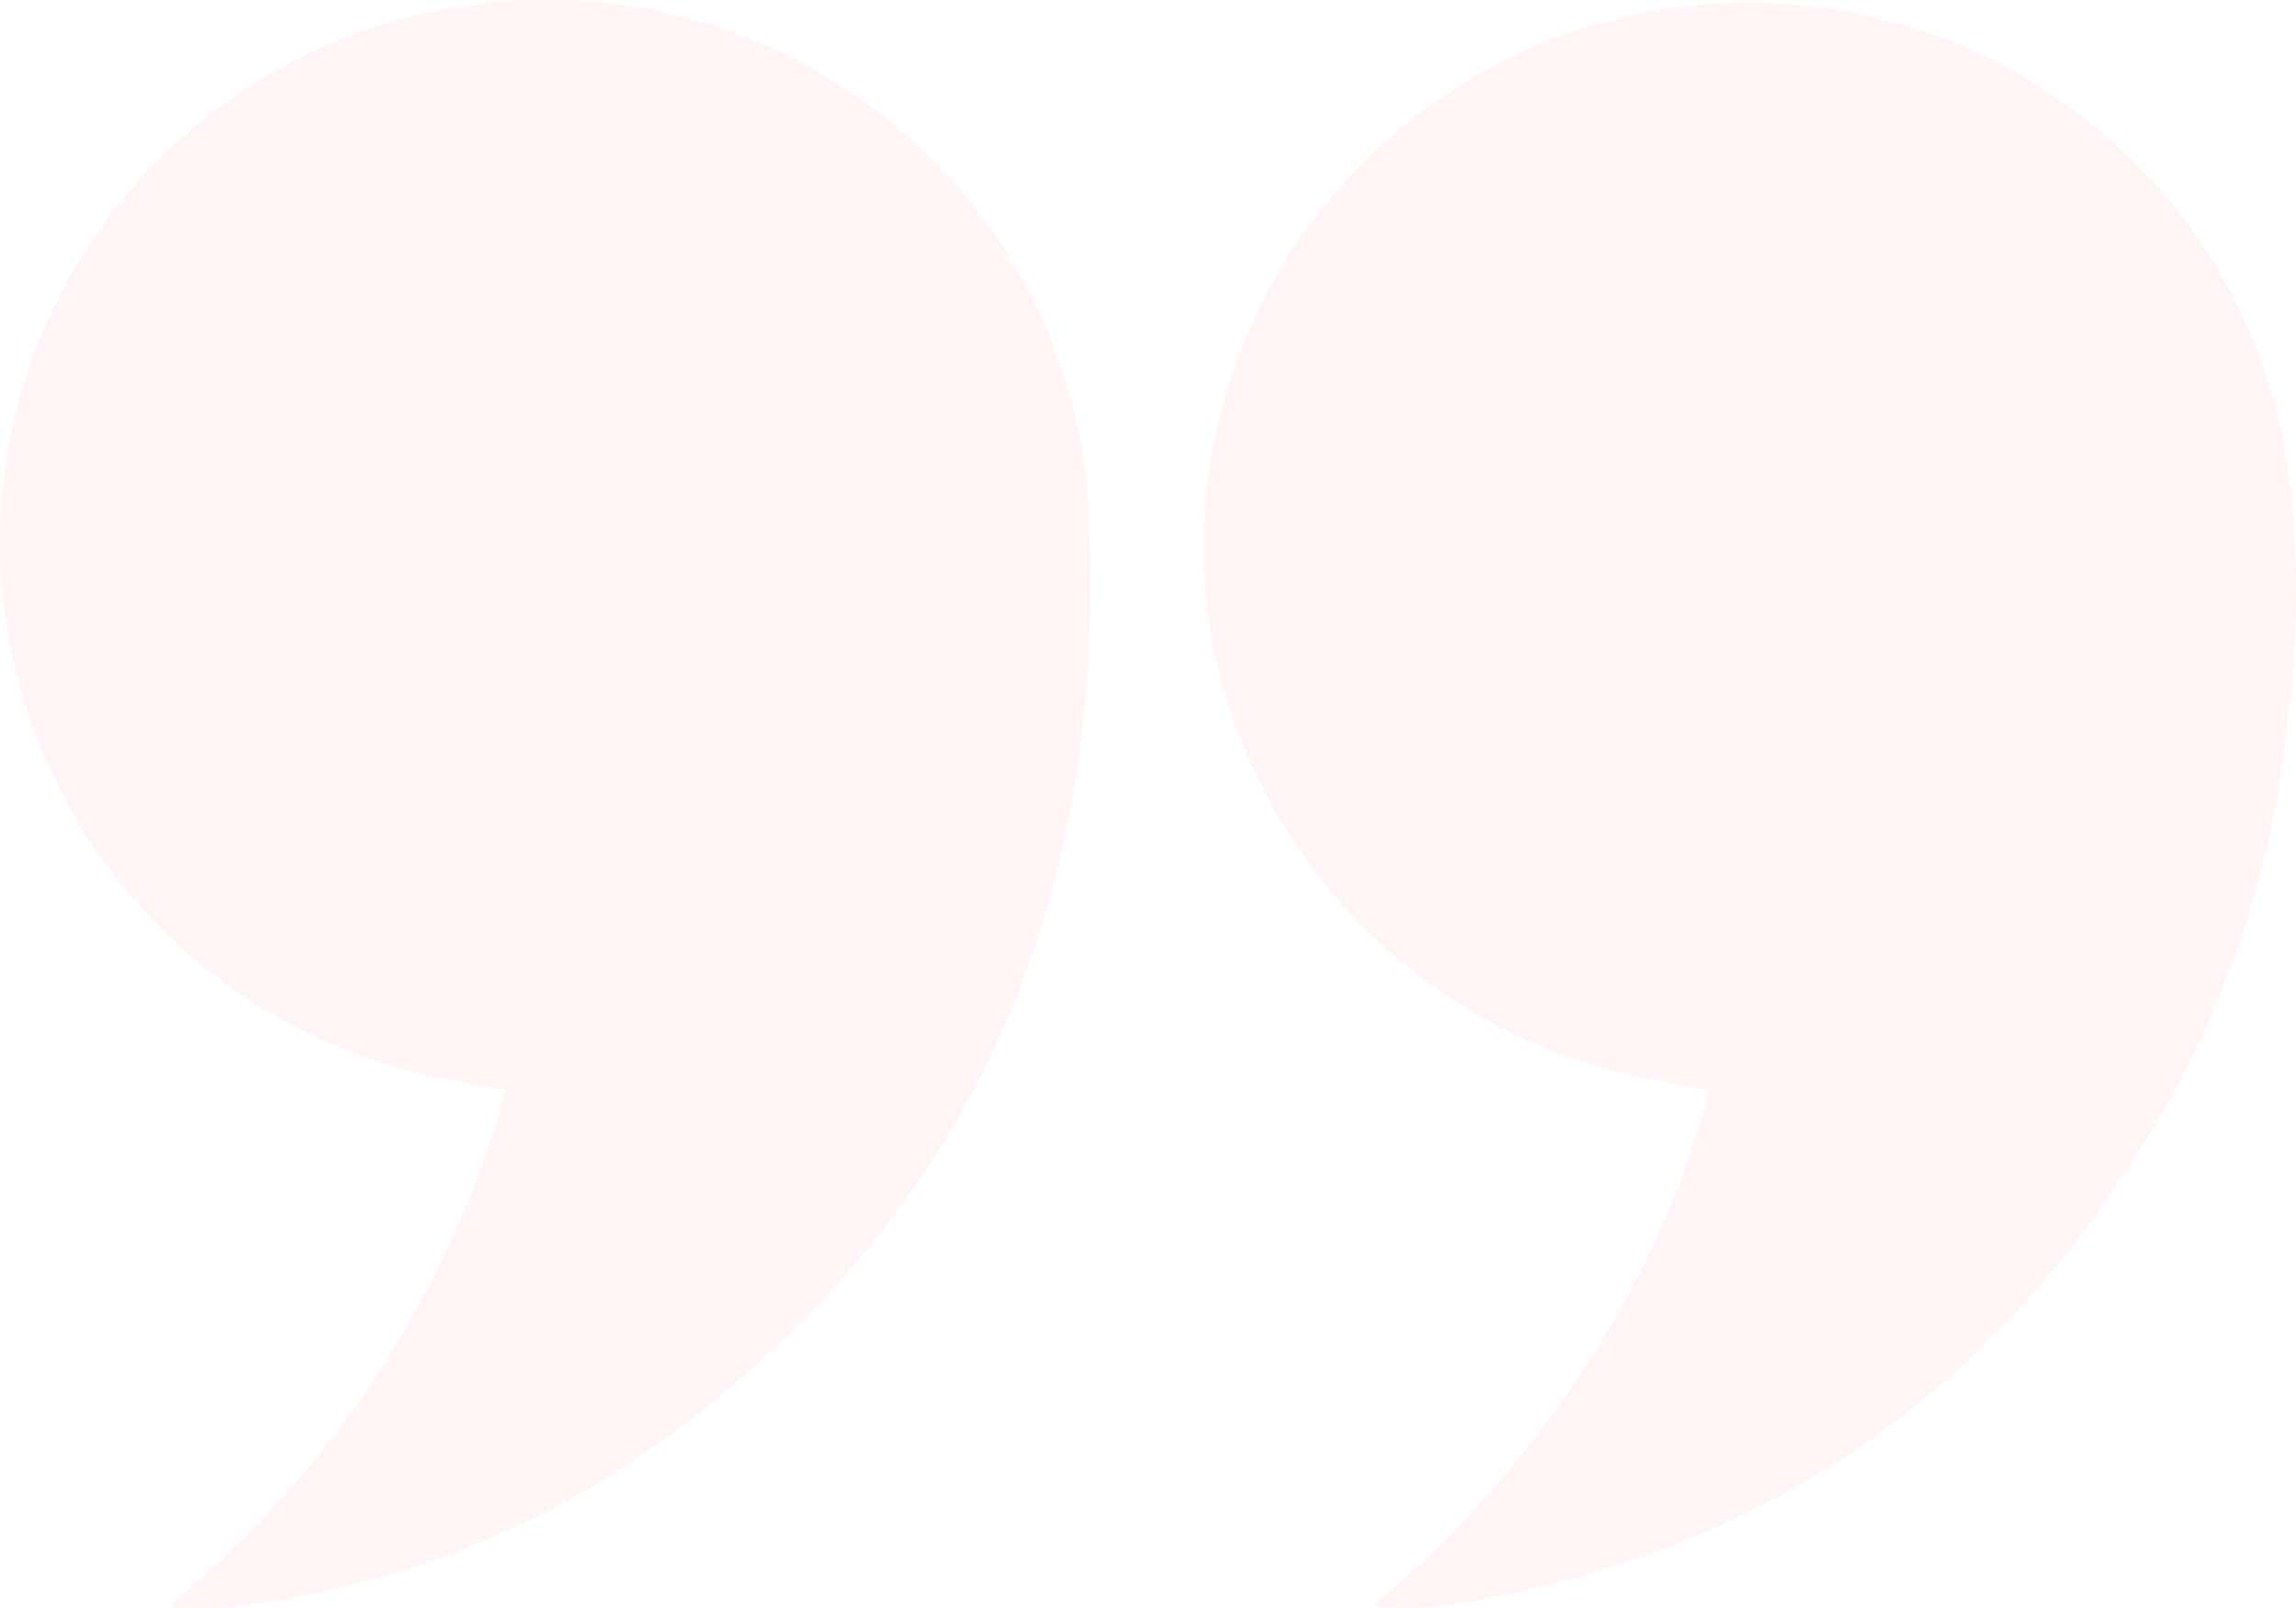 <svg xmlns="http://www.w3.org/2000/svg" xmlns:xlink="http://www.w3.org/1999/xlink" width="93.778" height="65.7" viewBox="0 0 93.778 65.7">
  <defs>
    <clipPath id="clip-path">
      <rect id="Rectangle_6411" data-name="Rectangle 6411" width="93.778" height="65.7" fill="#e1251b"/>
    </clipPath>
  </defs>
  <g id="Group_12680" data-name="Group 12680" opacity="0.05">
    <g id="Group_12679" data-name="Group 12679" clip-path="url(#clip-path)">
      <path id="Path_9964" data-name="Path 9964" d="M425.884,65.6a43.587,43.587,0,0,0,10.984-13.725,40.422,40.422,0,0,0,2.795-7.327c-.946-.182-1.858-.353-2.767-.533A22.494,22.494,0,0,1,419.142,24.9a22.264,22.264,0,0,1,44.1-6.073,39.224,39.224,0,0,1,.072,10.054,40.127,40.127,0,0,1-4.611,15.569c-6.269,11.418-15.675,18.589-28.607,20.925a13.527,13.527,0,0,1-4.215.222" transform="translate(-369.828 -0.001)" fill="#e1251b"/>
      <path id="Path_9965" data-name="Path 9965" d="M6.969,65.587A41.642,41.642,0,0,0,20.673,44.6c-1.1-.213-2.15-.392-3.192-.625A22.445,22.445,0,0,1,.249,25.507,22.149,22.149,0,0,1,19.1.281a22.137,22.137,0,0,1,25.29,19.554c1.15,16.661-4.5,30.208-18.448,39.844A37.392,37.392,0,0,1,9.292,65.7a17.355,17.355,0,0,1-2.256.013l-.066-.13" transform="translate(0 -0.051)" fill="#e1251b"/>
    </g>
  </g>
</svg>
